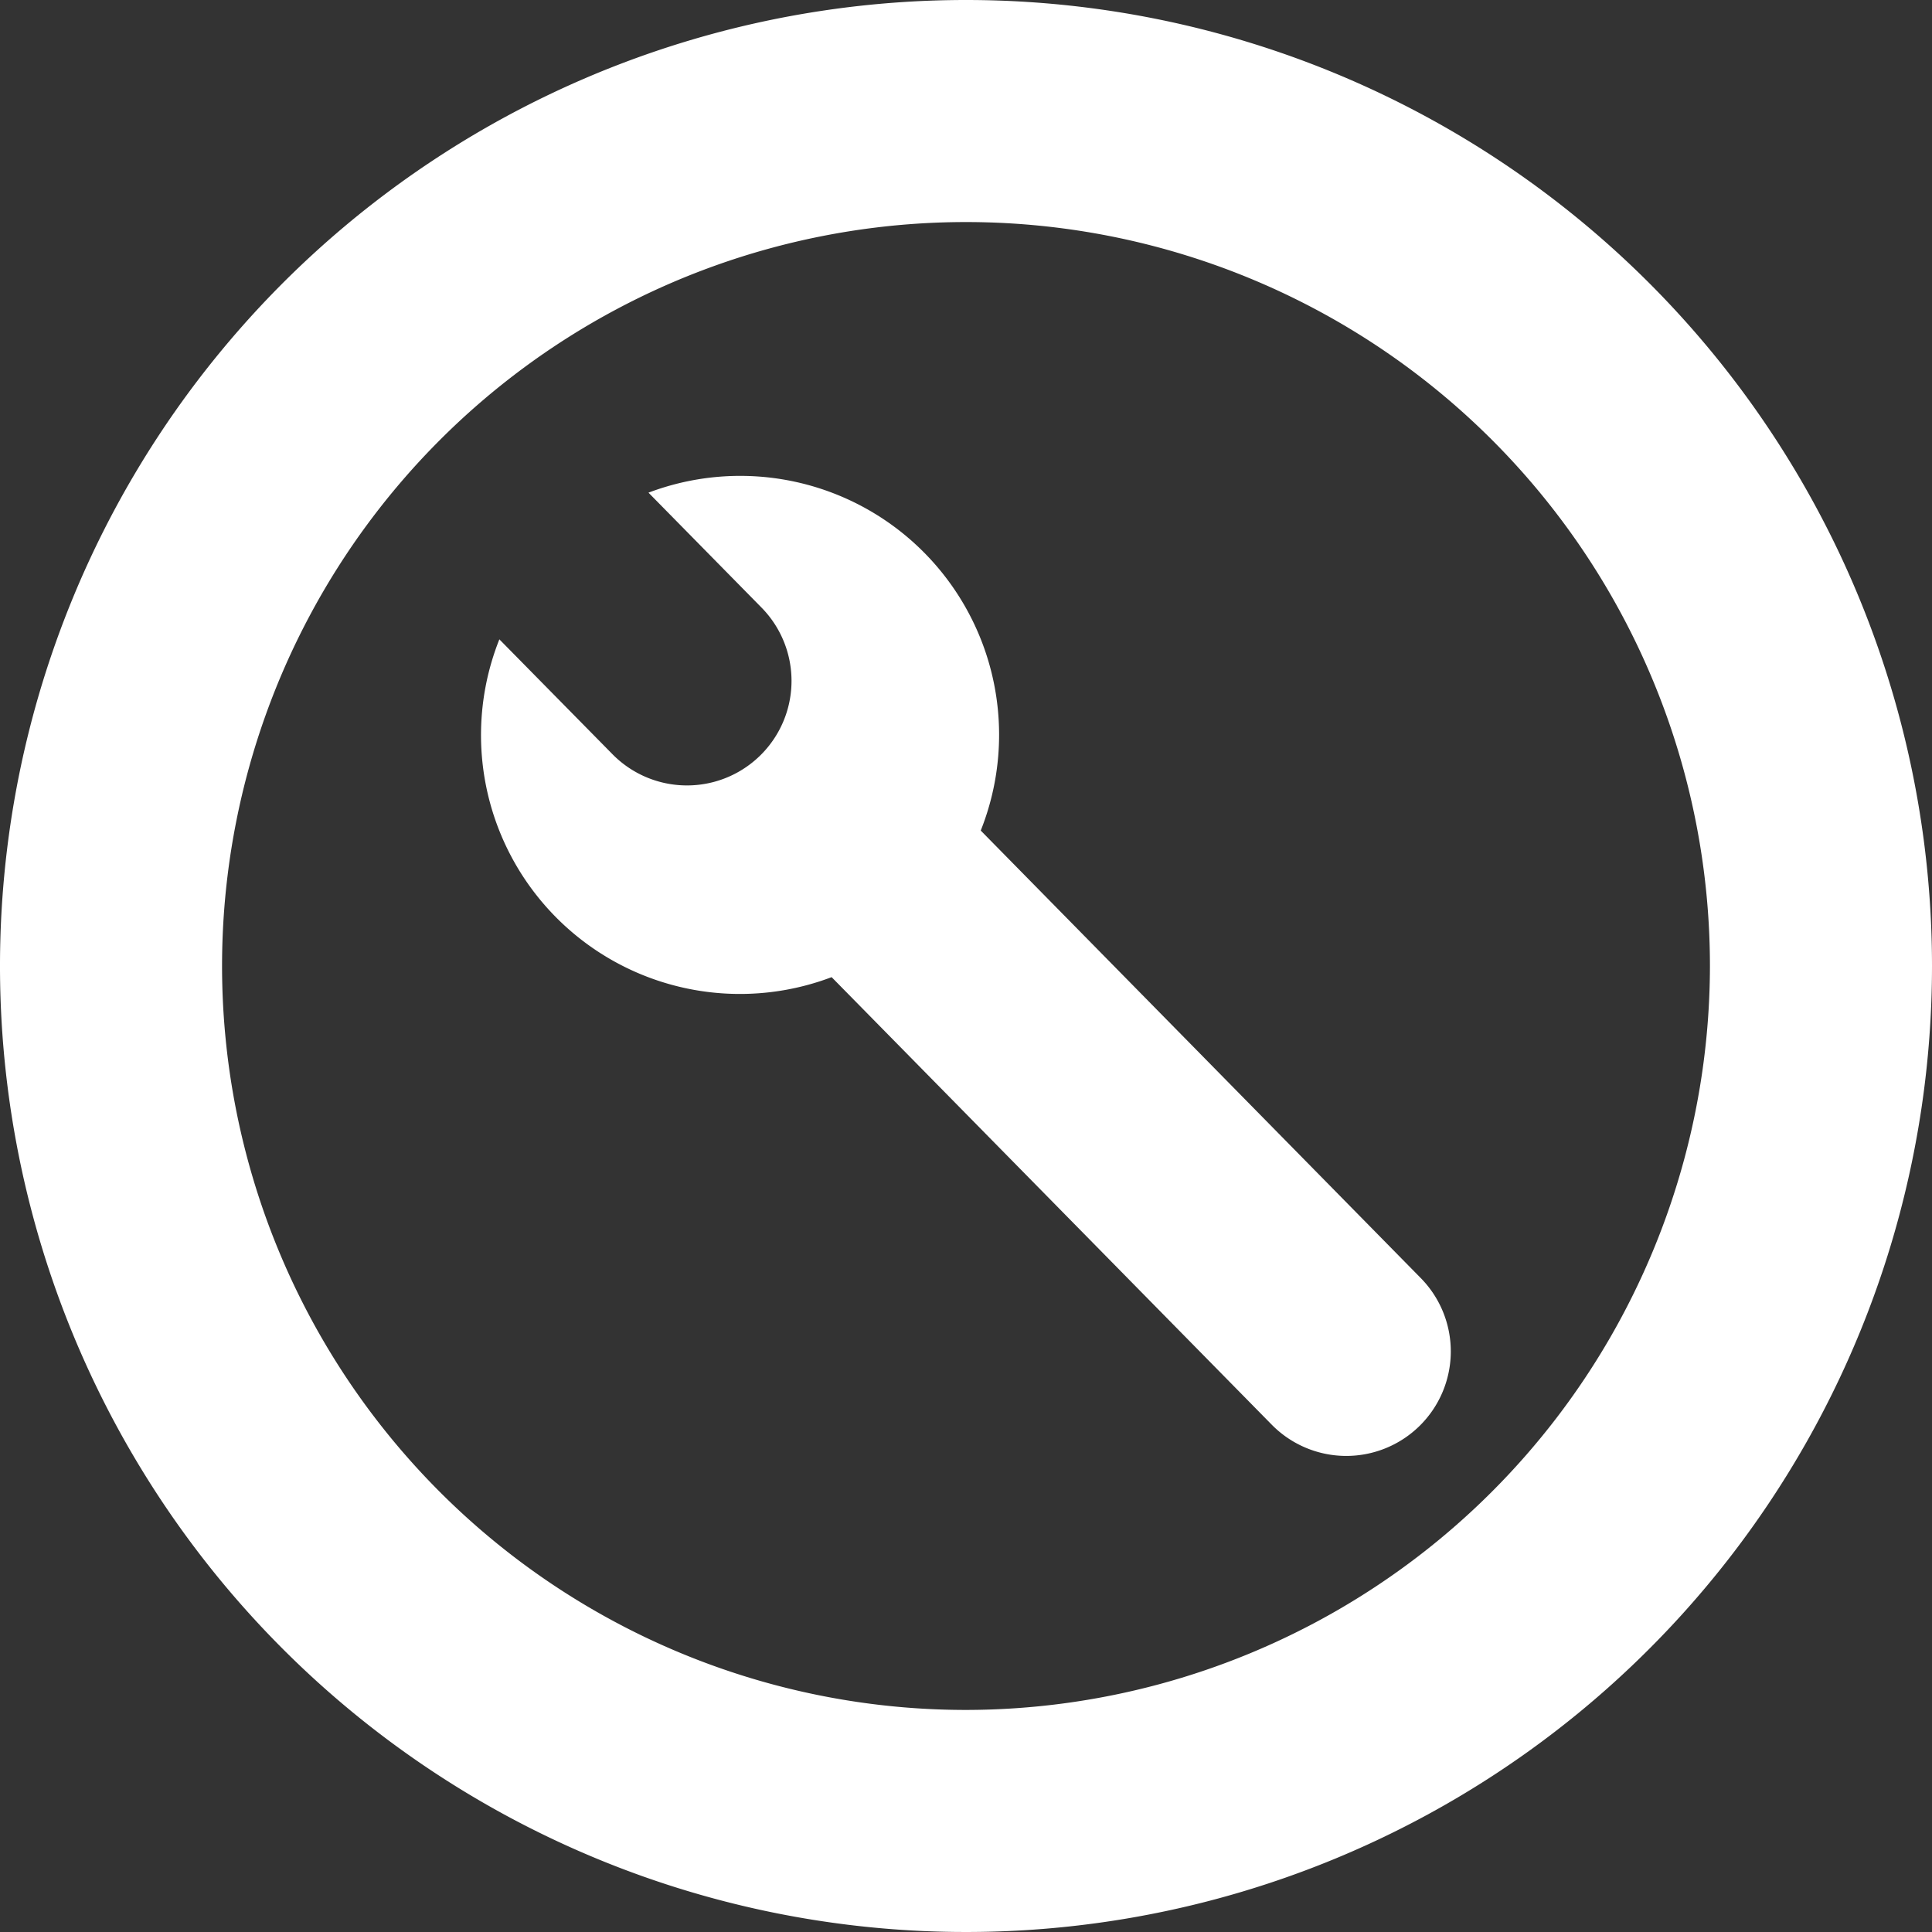 <?xml version="1.0" encoding="UTF-8"?>
<svg xmlns="http://www.w3.org/2000/svg" id="Groupe_122" data-name="Groupe 122" width="49" height="49" viewBox="0 0 49 49">
  <rect x="0" y="0" width="49" height="49" fill="#333333" stroke="none"/>
  <path id="Tracé_122" data-name="Tracé 122" d="M24.5,0A24.5,24.5,0,1,0,49,24.5,24.5,24.5,0,0,0,24.5,0Zm0,43.368A18.868,18.868,0,1,1,43.368,24.5,18.889,18.889,0,0,1,24.5,43.368Z" fill="#fff"></path>
  <path id="Tracé_123" data-name="Tracé 123" d="M55.13,51a6.567,6.567,0,0,0-8.427-8.57l2.867,2.915a2.651,2.651,0,0,1-3.781,3.718L42.921,46.15a6.566,6.566,0,0,0,8.427,8.568l11.162,11.35a2.651,2.651,0,1,0,3.781-3.717Z" transform="translate(-30.256 -29.935)" fill="#fff"></path>
</svg>
